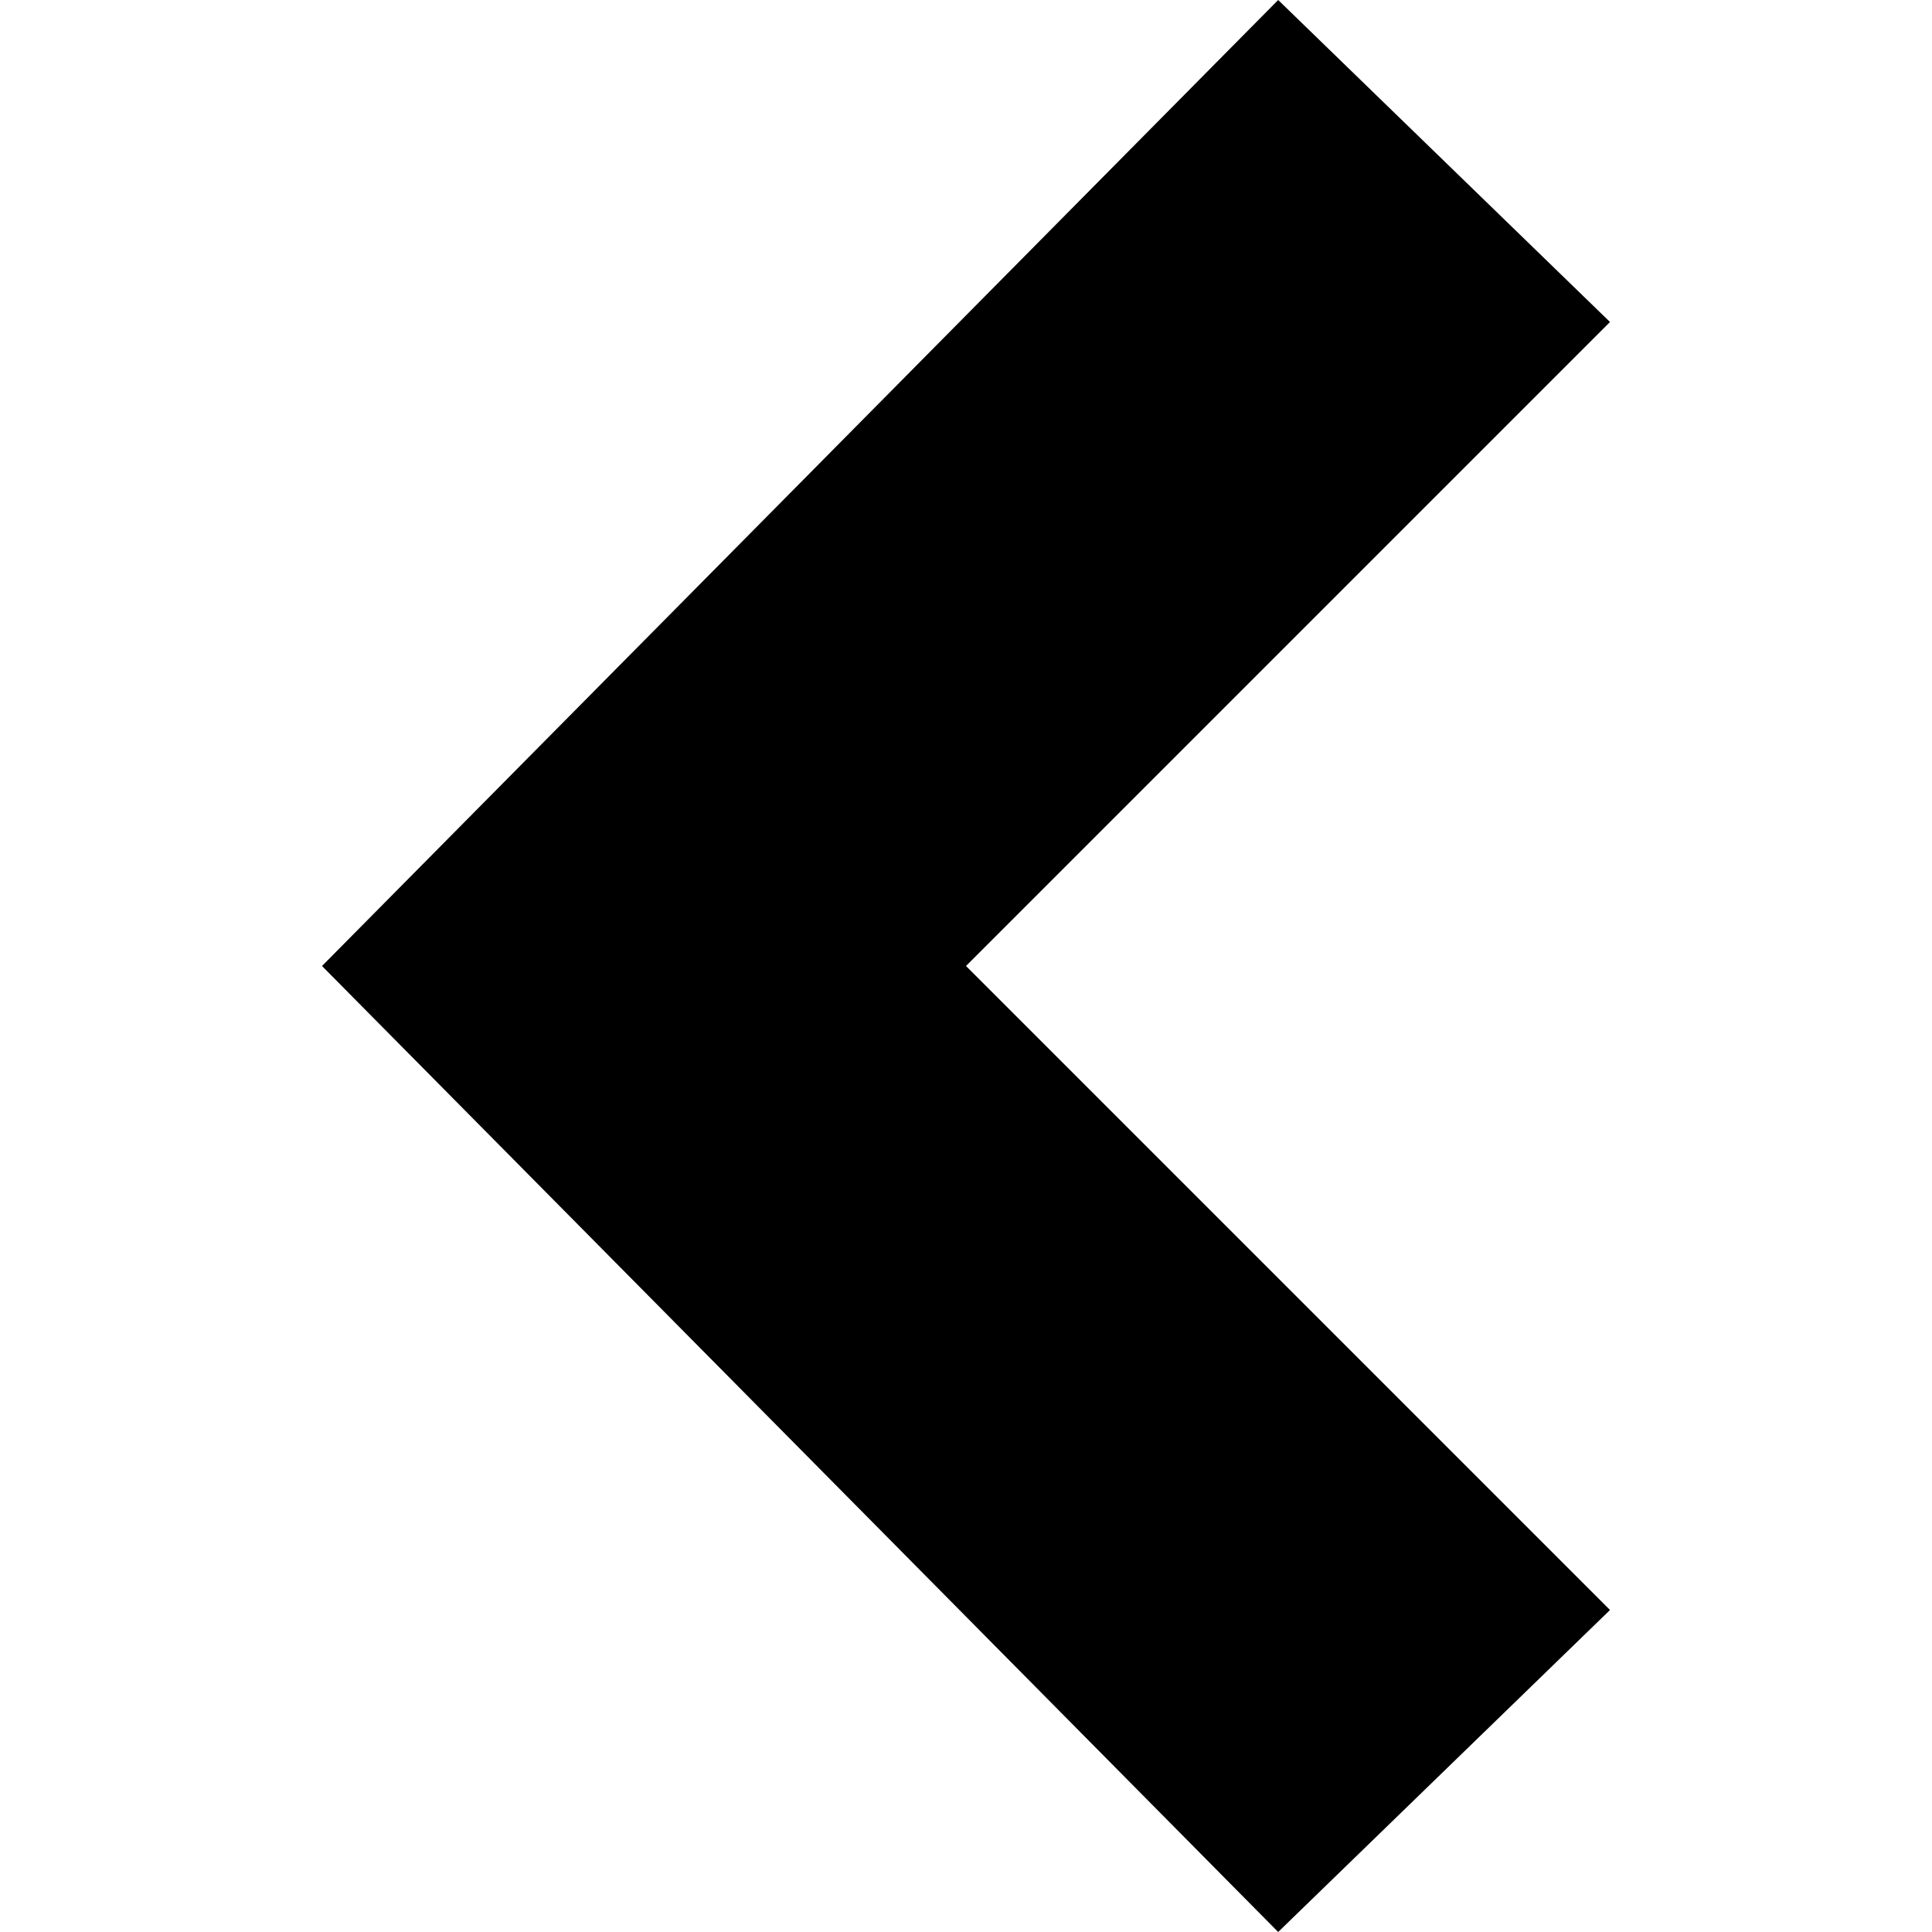 <svg id="SvgjsSvg1011" width="288" height="288" xmlns="http://www.w3.org/2000/svg" version="1.1"
>
  <defs id="SvgjsDefs1012"></defs>
  <g id="SvgjsG1013">
    <svg xmlns="http://www.w3.org/2000/svg" width="288" height="288" viewBox="0 0 16 24">
      <path d="M8.122,24,4,20l8-8L4,4,8.122,0,20,12Z" class="a color000 svgShape" transform="rotate(180 10 12)" fill="#000000"></path>
    </svg>
  </g>
</svg>
